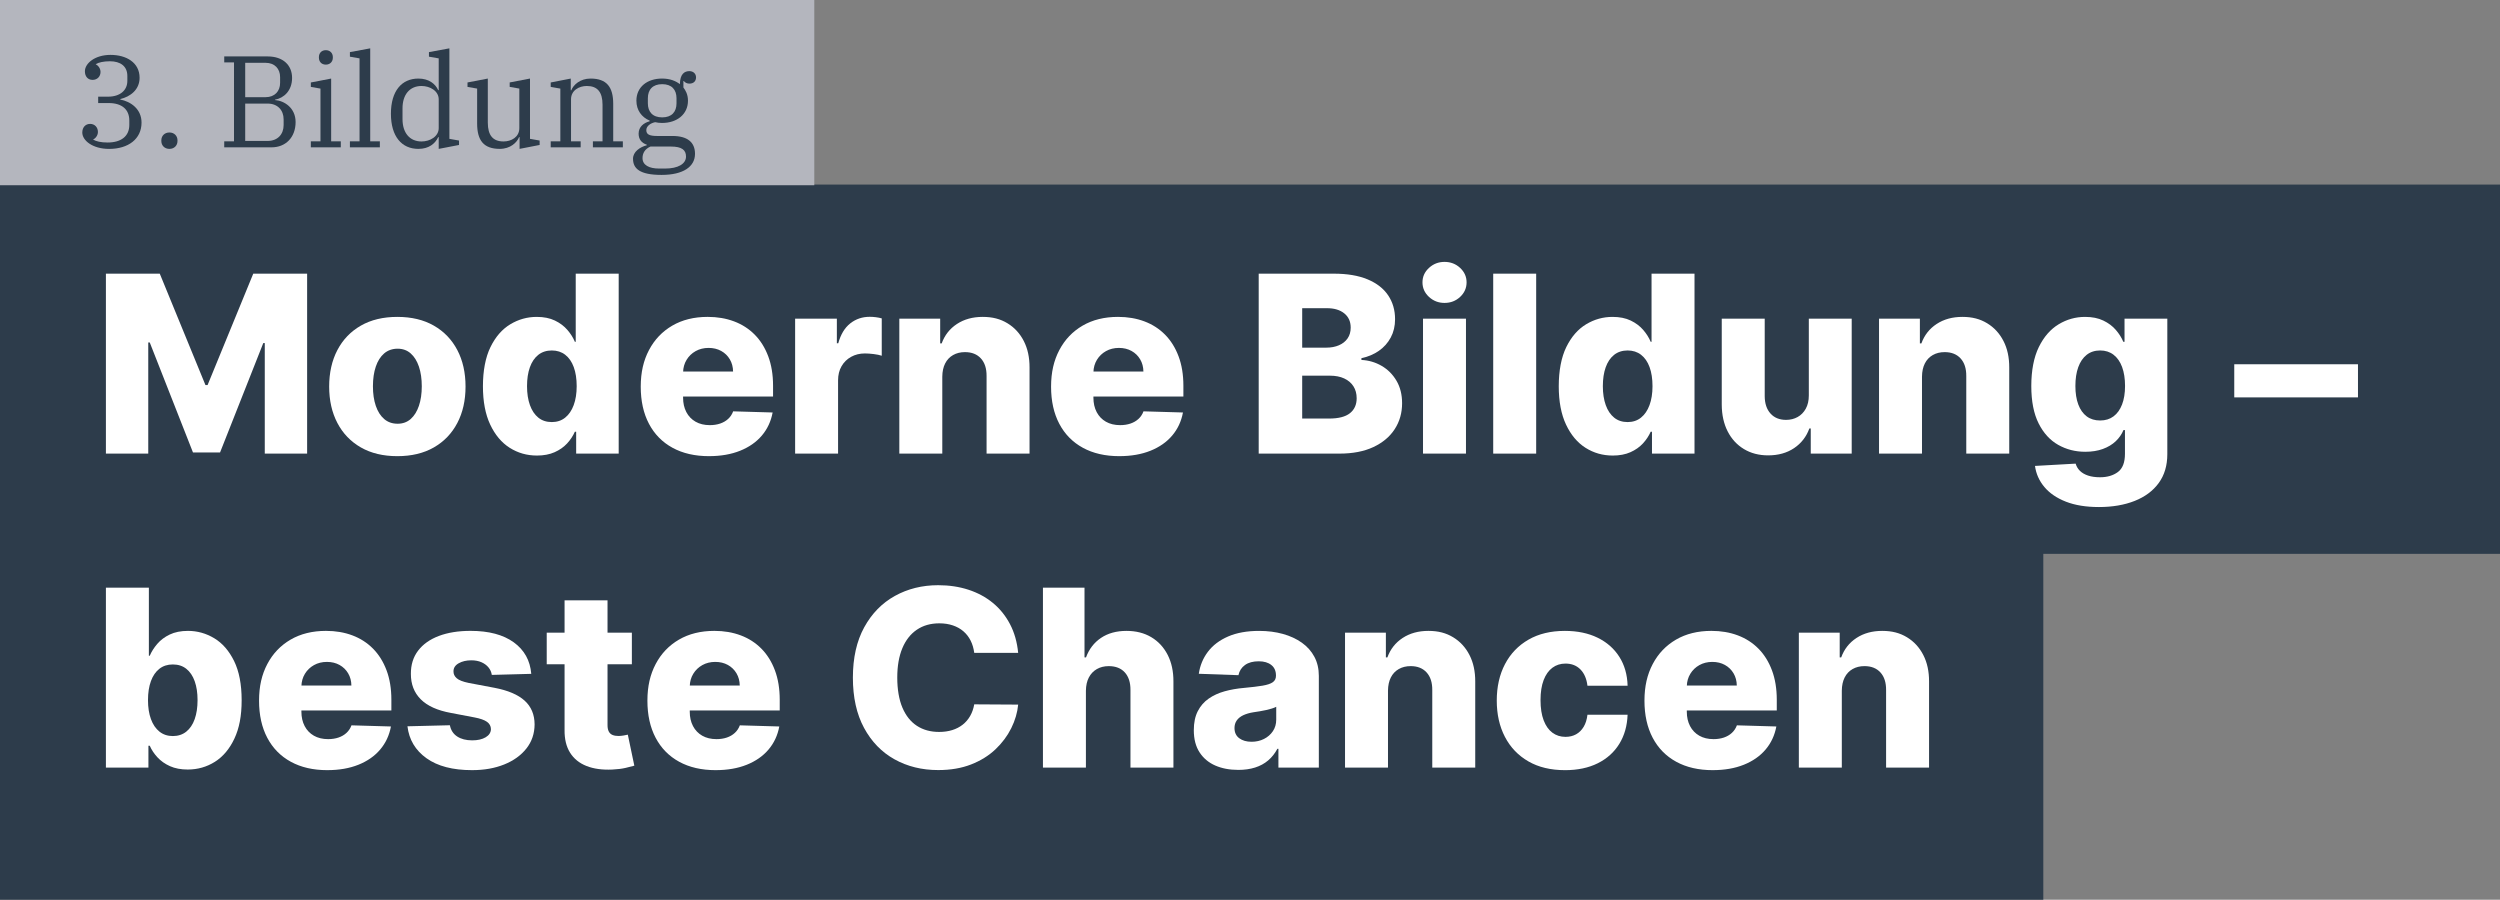 <?xml version="1.0" encoding="UTF-8"?><svg id="Ebene_1" xmlns="http://www.w3.org/2000/svg" viewBox="0 0 4220.79 1519"><rect x="0" y="0" width="4220.79" height="1519" fill="#808080" stroke="none"/><defs><style>.cls-1{fill:#2d3c4b;}.cls-2{fill:#b4b6be;}.cls-3{fill:#fff;}</style></defs><rect class="cls-1" y="311.62" width="4220.79" height="623.46"/><rect class="cls-1" y="895.54" width="3449.76" height="623.46"/><rect class="cls-2" width="1374.8" height="312.73"/><path class="cls-3" d="M178.8,462.03h90.94l77.14,188.1h3.56l77.14-188.1h90.94v303.81h-71.5v-186.62h-2.52l-72.99,184.69h-45.69l-72.99-185.73h-2.52v187.66h-71.5v-303.81Z"/><path class="cls-3" d="M670.86,770.14c-23.93,0-44.48-4.92-61.64-14.76-17.16-9.84-30.36-23.59-39.61-41.24-9.25-17.65-13.87-38.15-13.87-61.49s4.62-43.98,13.87-61.64c9.25-17.65,22.45-31.4,39.61-41.24,17.16-9.84,37.7-14.76,61.64-14.76s44.48,4.92,61.64,14.76c17.16,9.84,30.36,23.59,39.61,41.24,9.25,17.65,13.87,38.2,13.87,61.64s-4.62,43.84-13.87,61.49c-9.25,17.65-22.45,31.4-39.61,41.24-17.16,9.84-37.71,14.76-61.64,14.76ZM671.31,715.4c8.7,0,16.07-2.67,22.1-8.01,6.03-5.34,10.66-12.76,13.87-22.25,3.21-9.49,4.82-20.47,4.82-32.93s-1.61-23.74-4.82-33.23c-3.21-9.49-7.84-16.91-13.87-22.25-6.03-5.34-13.4-8.01-22.1-8.01s-16.59,2.67-22.77,8.01c-6.18,5.34-10.88,12.76-14.09,22.25-3.21,9.49-4.82,20.57-4.82,33.23s1.61,23.44,4.82,32.93c3.21,9.49,7.91,16.91,14.09,22.25,6.18,5.34,13.77,8.01,22.77,8.01Z"/><path class="cls-3" d="M906.43,769.11c-16.81,0-32.09-4.35-45.84-13.05-13.75-8.7-24.73-21.76-32.93-39.16-8.21-17.41-12.31-39.01-12.31-64.83s4.25-48.85,12.76-66.16c8.5-17.31,19.66-30.11,33.45-38.42,13.8-8.31,28.65-12.46,44.58-12.46,11.96,0,22.2,2.05,30.71,6.16,8.5,4.1,15.53,9.37,21.07,15.8,5.54,6.43,9.74,13.11,12.61,20.03h1.48v-114.97h72.54v303.81h-71.8v-36.94h-2.22c-3.07,7.02-7.42,13.6-13.05,19.73-5.64,6.13-12.68,11.08-21.14,14.83-8.46,3.76-18.42,5.64-29.89,5.64ZM931.65,712.59c8.8,0,16.32-2.5,22.55-7.49,6.23-4.99,11.03-12.04,14.39-21.14,3.36-9.1,5.04-19.78,5.04-32.04s-1.66-23.19-4.97-32.19c-3.31-9-8.11-15.92-14.39-20.77-6.28-4.84-13.82-7.27-22.62-7.27s-16.62,2.47-22.85,7.42c-6.23,4.95-10.95,11.92-14.17,20.92-3.21,9-4.82,19.63-4.82,31.89s1.63,22.94,4.9,32.04c3.26,9.1,7.99,16.15,14.17,21.14,6.18,5,13.77,7.49,22.77,7.49Z"/><path class="cls-3" d="M1197.04,770.14c-23.83,0-44.38-4.72-61.64-14.17-17.26-9.44-30.51-22.94-39.76-40.5-9.25-17.55-13.87-38.44-13.87-62.68s4.65-44.13,13.94-61.79c9.29-17.65,22.4-31.4,39.31-41.24,16.91-9.84,36.84-14.76,59.78-14.76,16.22,0,31.05,2.52,44.5,7.57,13.45,5.04,25.07,12.51,34.86,22.4,9.79,9.89,17.41,22.08,22.84,36.57,5.44,14.49,8.16,31.08,8.16,49.77v18.1h-198.04v-42.13h130.54c-.1-7.71-1.93-14.59-5.49-20.62-3.56-6.03-8.43-10.75-14.61-14.17-6.18-3.41-13.28-5.12-21.29-5.12s-15.38,1.81-21.81,5.41c-6.43,3.61-11.52,8.51-15.28,14.69-3.76,6.18-5.74,13.18-5.93,20.99v42.87c0,9.3,1.83,17.43,5.49,24.4,3.66,6.97,8.85,12.39,15.58,16.24,6.72,3.86,14.74,5.79,24.03,5.79,6.43,0,12.26-.89,17.5-2.67,5.24-1.78,9.74-4.4,13.5-7.86,3.76-3.46,6.58-7.71,8.46-12.76l66.61,1.93c-2.77,14.93-8.83,27.91-18.17,38.94-9.35,11.03-21.58,19.58-36.72,25.66-15.13,6.08-32.64,9.12-52.51,9.12Z"/><path class="cls-3" d="M1342.42,765.84v-227.86h70.46v41.54h2.37c4.15-15.03,10.93-26.23,20.32-33.6,9.39-7.37,20.32-11.05,32.78-11.05,3.36,0,6.82.22,10.38.67,3.56.45,6.87,1.11,9.94,2v63.05c-3.46-1.19-7.99-2.13-13.57-2.82-5.59-.69-10.56-1.04-14.91-1.04-8.6,0-16.34,1.91-23.22,5.71-6.88,3.81-12.26,9.1-16.17,15.87-3.91,6.78-5.86,14.71-5.86,23.81v123.72h-72.54Z"/><path class="cls-3" d="M1590.89,635.89v129.95h-72.54v-227.86h68.98v41.83h2.52c5.04-13.94,13.65-24.9,25.81-32.86,12.16-7.96,26.65-11.94,43.46-11.94s29.94,3.59,41.76,10.75c11.82,7.17,21.01,17.16,27.59,29.97,6.58,12.81,9.81,27.77,9.72,44.87v145.23h-72.54v-130.99c.1-12.66-3.09-22.55-9.57-29.67-6.48-7.12-15.45-10.68-26.92-10.68-7.62,0-14.32,1.66-20.1,4.97-5.79,3.31-10.24,8.04-13.35,14.17-3.12,6.13-4.72,13.55-4.82,22.25Z"/><path class="cls-3" d="M1889.81,770.14c-23.83,0-44.38-4.72-61.64-14.17-17.26-9.44-30.51-22.94-39.76-40.5-9.25-17.55-13.87-38.44-13.87-62.68s4.65-44.13,13.94-61.79c9.29-17.65,22.4-31.4,39.31-41.24,16.91-9.84,36.84-14.76,59.78-14.76,16.22,0,31.05,2.52,44.5,7.57,13.45,5.04,25.07,12.51,34.86,22.4,9.79,9.89,17.41,22.08,22.84,36.57,5.44,14.49,8.16,31.08,8.16,49.77v18.1h-198.04v-42.13h130.54c-.1-7.71-1.93-14.59-5.49-20.62-3.56-6.03-8.43-10.75-14.61-14.17-6.18-3.41-13.28-5.12-21.29-5.12s-15.38,1.81-21.81,5.41c-6.43,3.61-11.52,8.51-15.28,14.69-3.76,6.18-5.74,13.18-5.93,20.99v42.87c0,9.3,1.83,17.43,5.49,24.4,3.66,6.97,8.85,12.39,15.58,16.24,6.72,3.86,14.74,5.79,24.03,5.79,6.43,0,12.26-.89,17.5-2.67,5.24-1.78,9.74-4.4,13.5-7.86,3.76-3.46,6.58-7.71,8.46-12.76l66.61,1.93c-2.77,14.93-8.83,27.91-18.17,38.94-9.35,11.03-21.58,19.58-36.72,25.66-15.13,6.08-32.64,9.12-52.51,9.12Z"/><path class="cls-3" d="M2125.08,765.84v-303.81h126.69c22.75,0,41.81,3.21,57.19,9.64,15.38,6.43,26.95,15.43,34.71,27,7.76,11.57,11.64,24.97,11.64,40.2,0,11.57-2.42,21.88-7.27,30.93-4.85,9.05-11.52,16.54-20.03,22.47-8.51,5.93-18.35,10.09-29.52,12.46v2.97c12.26.59,23.61,3.91,34.05,9.94,10.43,6.03,18.81,14.42,25.14,25.14,6.33,10.73,9.49,23.42,9.49,38.05,0,16.32-4.15,30.88-12.46,43.69-8.31,12.81-20.32,22.9-36.05,30.26-15.72,7.37-34.81,11.05-57.26,11.05h-136.33ZM2198.51,586.94h40.65c8.01,0,15.13-1.33,21.36-4.01,6.23-2.67,11.1-6.53,14.61-11.57,3.51-5.04,5.27-11.13,5.27-18.25,0-10.18-3.61-18.2-10.83-24.03-7.22-5.83-16.96-8.75-29.22-8.75h-41.83v66.61ZM2198.51,706.65h45.39c15.92,0,27.67-3.02,35.23-9.05,7.57-6.03,11.35-14.44,11.35-25.22,0-7.81-1.83-14.56-5.49-20.25-3.66-5.69-8.85-10.09-15.58-13.2-6.73-3.12-14.79-4.67-24.18-4.67h-46.73v72.39Z"/><path class="cls-3" d="M2438.83,511.43c-10.19,0-18.94-3.39-26.26-10.16-7.32-6.77-10.98-14.96-10.98-24.55s3.66-17.63,10.98-24.4c7.32-6.77,16.07-10.16,26.26-10.16s19.06,3.39,26.33,10.16c7.27,6.78,10.9,14.91,10.9,24.4s-3.63,17.78-10.9,24.55c-7.27,6.78-16.05,10.16-26.33,10.16ZM2402.49,765.84v-227.86h72.54v227.86h-72.54Z"/><path class="cls-3" d="M2593.55,462.03v303.81h-72.54v-303.81h72.54Z"/><path class="cls-3" d="M2722.75,769.11c-16.81,0-32.09-4.35-45.84-13.05-13.75-8.7-24.73-21.76-32.93-39.16-8.21-17.41-12.31-39.01-12.31-64.83s4.25-48.85,12.76-66.16c8.5-17.31,19.66-30.11,33.45-38.42,13.8-8.31,28.65-12.46,44.58-12.46,11.96,0,22.2,2.05,30.71,6.16,8.5,4.1,15.53,9.37,21.07,15.8,5.54,6.43,9.74,13.11,12.61,20.03h1.48v-114.97h72.54v303.81h-71.8v-36.94h-2.22c-3.07,7.02-7.42,13.6-13.05,19.73-5.64,6.13-12.68,11.08-21.14,14.83-8.46,3.76-18.42,5.64-29.89,5.64ZM2747.97,712.59c8.8,0,16.32-2.5,22.55-7.49,6.23-4.99,11.03-12.04,14.39-21.14,3.36-9.1,5.04-19.78,5.04-32.04s-1.66-23.19-4.97-32.19c-3.31-9-8.11-15.92-14.39-20.77-6.28-4.84-13.82-7.27-22.62-7.27s-16.62,2.47-22.85,7.42c-6.23,4.95-10.95,11.92-14.17,20.92-3.21,9-4.82,19.63-4.82,31.89s1.63,22.94,4.9,32.04c3.26,9.1,7.99,16.15,14.17,21.14,6.18,5,13.77,7.49,22.77,7.49Z"/><path class="cls-3" d="M3053.86,667.49v-129.51h72.39v227.86h-69.13v-42.43h-2.37c-5.04,13.94-13.62,25-25.74,33.16-12.12,8.16-26.73,12.24-43.84,12.24-15.53,0-29.18-3.56-40.94-10.68-11.77-7.12-20.92-17.08-27.44-29.89-6.53-12.81-9.84-27.81-9.94-45.02v-145.23h72.54v130.99c.1,12.36,3.36,22.1,9.79,29.22,6.43,7.12,15.18,10.68,26.26,10.68,7.22,0,13.72-1.61,19.51-4.82,5.79-3.21,10.38-7.91,13.8-14.09,3.41-6.18,5.12-13.67,5.12-22.47Z"/><path class="cls-3" d="M3244.93,635.89v129.95h-72.54v-227.86h68.98v41.83h2.52c5.04-13.94,13.65-24.9,25.81-32.86,12.16-7.96,26.65-11.94,43.46-11.94s29.94,3.59,41.76,10.75c11.82,7.17,21.01,17.16,27.59,29.97,6.58,12.81,9.81,27.77,9.72,44.87v145.23h-72.54v-130.99c.1-12.66-3.09-22.55-9.57-29.67-6.48-7.12-15.45-10.68-26.92-10.68-7.62,0-14.32,1.66-20.1,4.97-5.79,3.31-10.24,8.04-13.35,14.17-3.12,6.13-4.72,13.55-4.82,22.25Z"/><path class="cls-3" d="M3543.54,856.04c-21.66,0-40.2-3.02-55.63-9.05-15.43-6.03-27.54-14.29-36.34-24.77-8.8-10.48-14.09-22.35-15.87-35.6l68.68-3.86c1.28,4.65,3.68,8.7,7.19,12.16,3.51,3.46,8.11,6.13,13.8,8.01,5.69,1.88,12.39,2.82,20.1,2.82,12.16,0,22.23-2.94,30.19-8.83,7.96-5.88,11.94-16.15,11.94-30.78v-40.05h-2.52c-2.87,7.02-7.22,13.3-13.05,18.84-5.84,5.54-13.08,9.89-21.73,13.05-8.66,3.17-18.57,4.75-29.74,4.75-16.62,0-31.82-3.88-45.62-11.65-13.8-7.76-24.83-19.83-33.08-36.2-8.26-16.37-12.39-37.46-12.39-63.27s4.25-48.53,12.76-65.79c8.5-17.26,19.66-30.04,33.45-38.35,13.8-8.31,28.65-12.46,44.58-12.46,11.96,0,22.23,2.05,30.78,6.16,8.55,4.1,15.6,9.37,21.14,15.8,5.54,6.43,9.74,13.11,12.61,20.03h2.08v-39.02h72.25v228.75c0,19.29-4.85,35.55-14.54,48.81-9.69,13.25-23.24,23.31-40.65,30.19-17.41,6.87-37.53,10.31-60.38,10.31ZM3545.77,709.92c8.8,0,16.32-2.32,22.55-6.97,6.23-4.65,11.03-11.32,14.39-20.03,3.36-8.7,5.04-19.14,5.04-31.3s-1.66-23.02-4.97-31.97c-3.31-8.95-8.11-15.85-14.39-20.69-6.28-4.84-13.82-7.27-22.62-7.27s-16.62,2.47-22.85,7.42c-6.23,4.95-10.95,11.89-14.17,20.84-3.21,8.95-4.82,19.51-4.82,31.67s1.63,22.6,4.9,31.3c3.26,8.7,7.99,15.38,14.17,20.03,6.18,4.65,13.77,6.97,22.77,6.97Z"/><path class="cls-3" d="M3981.01,614.98v55.93h-208.87v-55.93h208.87Z"/><path class="cls-3" d="M178.8,1295.96v-303.81h72.54v114.97h1.48c2.97-6.92,7.19-13.6,12.68-20.03,5.49-6.43,12.51-11.69,21.06-15.8,8.55-4.1,18.81-6.16,30.78-6.16,15.82,0,30.63,4.15,44.43,12.46,13.8,8.31,24.95,21.12,33.45,38.42,8.5,17.31,12.76,39.36,12.76,66.16s-4.08,47.42-12.24,64.83c-8.16,17.41-19.14,30.46-32.93,39.16-13.8,8.7-29.1,13.05-45.91,13.05-11.47,0-21.41-1.88-29.82-5.64-8.41-3.76-15.45-8.7-21.14-14.83-5.69-6.13-10.06-12.71-13.13-19.73h-2.23v36.94h-71.8ZM249.86,1182.03c0,12.26,1.65,22.94,4.97,32.04,3.31,9.1,8.11,16.15,14.39,21.14,6.28,5,13.82,7.49,22.62,7.49s16.47-2.5,22.7-7.49c6.23-4.99,10.95-12.04,14.17-21.14,3.21-9.1,4.82-19.78,4.82-32.04s-1.61-22.89-4.82-31.89c-3.21-9-7.91-15.97-14.09-20.92-6.18-4.94-13.77-7.42-22.77-7.42s-16.47,2.42-22.7,7.27c-6.23,4.85-11,11.77-14.32,20.77-3.31,9-4.97,19.73-4.97,32.19Z"/><path class="cls-3" d="M552.63,1300.26c-23.83,0-44.38-4.72-61.64-14.17-17.26-9.44-30.51-22.94-39.76-40.5-9.25-17.55-13.87-38.44-13.87-62.68s4.65-44.13,13.94-61.79c9.29-17.65,22.4-31.4,39.31-41.24,16.91-9.84,36.84-14.76,59.78-14.76,16.22,0,31.05,2.52,44.5,7.57,13.45,5.04,25.07,12.51,34.86,22.4,9.79,9.89,17.4,22.08,22.85,36.57,5.44,14.49,8.16,31.08,8.16,49.77v18.1h-198.04v-42.13h130.54c-.1-7.71-1.93-14.59-5.49-20.62-3.56-6.03-8.43-10.75-14.61-14.17-6.18-3.41-13.28-5.12-21.29-5.12s-15.38,1.81-21.81,5.41c-6.43,3.61-11.52,8.51-15.28,14.69-3.76,6.18-5.74,13.18-5.93,20.99v42.87c0,9.3,1.83,17.43,5.49,24.4,3.66,6.97,8.85,12.39,15.58,16.24,6.72,3.86,14.73,5.79,24.03,5.79,6.43,0,12.26-.89,17.5-2.67,5.24-1.78,9.74-4.4,13.5-7.86,3.76-3.46,6.58-7.71,8.46-12.76l66.61,1.93c-2.77,14.93-8.83,27.92-18.17,38.94-9.35,11.03-21.58,19.58-36.72,25.66s-32.64,9.12-52.51,9.12Z"/><path class="cls-3" d="M896.94,1137.67l-66.61,1.78c-.69-4.75-2.57-8.98-5.64-12.68-3.07-3.71-7.05-6.62-11.94-8.75-4.9-2.12-10.56-3.19-16.99-3.19-8.41,0-15.55,1.68-21.44,5.04-5.88,3.36-8.78,7.91-8.68,13.65-.1,4.45,1.71,8.31,5.42,11.57s10.36,5.88,19.95,7.86l43.91,8.31c22.75,4.35,39.68,11.57,50.81,21.66s16.74,23.44,16.84,40.05c-.1,15.63-4.72,29.22-13.87,40.79-9.15,11.57-21.63,20.55-37.46,26.92-15.82,6.38-33.92,9.57-54.29,9.57-32.54,0-58.18-6.7-76.92-20.1-18.74-13.4-29.45-31.38-32.12-53.92l71.65-1.78c1.58,8.31,5.69,14.64,12.31,18.99,6.62,4.35,15.08,6.53,25.37,6.53,9.29,0,16.86-1.73,22.7-5.19,5.83-3.46,8.8-8.06,8.9-13.8-.1-5.14-2.37-9.27-6.82-12.39s-11.42-5.56-20.92-7.34l-39.76-7.57c-22.84-4.15-39.86-11.84-51.03-23.07-11.18-11.22-16.71-25.54-16.62-42.95-.1-15.23,3.95-28.26,12.16-39.09,8.21-10.83,19.88-19.11,35.01-24.85,15.13-5.73,32.98-8.6,53.55-8.6,30.86,0,55.18,6.45,72.99,19.36,17.8,12.91,27.64,30.63,29.52,53.18Z"/><path class="cls-3" d="M1066.79,1068.1v53.4h-143.75v-53.4h143.75ZM953.16,1013.51h72.54v210.8c0,4.45.72,8.04,2.15,10.75,1.43,2.72,3.54,4.65,6.3,5.79,2.77,1.14,6.08,1.71,9.94,1.71,2.77,0,5.71-.27,8.83-.82,3.12-.54,5.46-1.01,7.05-1.41l10.98,52.37c-3.46.99-8.33,2.23-14.61,3.71-6.28,1.48-13.77,2.42-22.47,2.82-17.01.79-31.58-1.21-43.69-6.01-12.12-4.8-21.36-12.29-27.74-22.47-6.38-10.18-9.47-22.99-9.27-38.42v-218.81Z"/><path class="cls-3" d="M1208.3,1300.26c-23.83,0-44.38-4.72-61.64-14.17-17.26-9.44-30.51-22.94-39.76-40.5-9.25-17.55-13.87-38.44-13.87-62.68s4.65-44.13,13.94-61.79c9.29-17.65,22.4-31.4,39.31-41.24,16.91-9.84,36.84-14.76,59.78-14.76,16.22,0,31.05,2.52,44.5,7.57,13.45,5.04,25.07,12.51,34.86,22.4,9.79,9.89,17.41,22.08,22.84,36.57,5.44,14.49,8.16,31.08,8.16,49.77v18.1h-198.04v-42.13h130.54c-.1-7.71-1.93-14.59-5.49-20.62-3.56-6.03-8.43-10.75-14.61-14.17-6.18-3.41-13.28-5.12-21.29-5.12s-15.38,1.81-21.81,5.41c-6.43,3.61-11.52,8.51-15.28,14.69-3.76,6.18-5.74,13.18-5.93,20.99v42.87c0,9.3,1.83,17.43,5.49,24.4,3.66,6.97,8.85,12.39,15.58,16.24,6.72,3.86,14.74,5.79,24.03,5.79,6.43,0,12.26-.89,17.5-2.67,5.24-1.78,9.74-4.4,13.5-7.86,3.76-3.46,6.58-7.71,8.46-12.76l66.61,1.93c-2.77,14.93-8.83,27.92-18.17,38.94-9.35,11.03-21.58,19.58-36.72,25.66-15.13,6.08-32.64,9.12-52.51,9.12Z"/><path class="cls-3" d="M1718.99,1102.22h-74.17c-.99-7.61-3.02-14.49-6.08-20.62-3.07-6.13-7.12-11.37-12.16-15.72-5.04-4.35-11-7.69-17.88-10.01-6.88-2.32-14.46-3.49-22.77-3.49-14.74,0-27.42,3.61-38.05,10.83-10.63,7.22-18.79,17.65-24.48,31.3-5.69,13.65-8.53,30.17-8.53,49.55s2.89,37.06,8.68,50.66c5.79,13.6,13.95,23.83,24.48,30.71,10.53,6.88,23.02,10.31,37.46,10.31,8.11,0,15.5-1.04,22.18-3.12,6.68-2.08,12.56-5.12,17.65-9.12,5.09-4,9.29-8.9,12.61-14.69,3.31-5.79,5.61-12.34,6.9-19.66l74.17.45c-1.29,13.45-5.17,26.7-11.64,39.76-6.48,13.05-15.35,24.95-26.63,35.68-11.27,10.73-25,19.26-41.17,25.59-16.17,6.33-34.69,9.49-55.56,9.49-27.5,0-52.09-6.06-73.8-18.17-21.71-12.11-38.84-29.79-51.4-53.03-12.56-23.24-18.84-51.52-18.84-84.85s6.38-61.76,19.14-85c12.76-23.24,30.01-40.89,51.77-52.96,21.76-12.06,46.14-18.1,73.13-18.1,18.39,0,35.4,2.55,51.03,7.64,15.62,5.09,29.37,12.51,41.24,22.25,11.87,9.74,21.51,21.68,28.93,35.83,7.42,14.14,12.02,30.31,13.8,48.51Z"/><path class="cls-3" d="M1833.36,1166.01v129.95h-72.54v-303.81h70.17v117.79h2.52c5.14-14.04,13.57-25.02,25.29-32.93,11.72-7.91,26.08-11.87,43.09-11.87,16.02,0,29.97,3.54,41.83,10.61,11.87,7.07,21.09,17.04,27.67,29.89,6.58,12.86,9.81,27.89,9.72,45.1v145.23h-72.54v-130.99c.1-12.66-3.07-22.55-9.49-29.67-6.43-7.12-15.48-10.68-27.15-10.68-7.62,0-14.32,1.66-20.1,4.97-5.79,3.31-10.29,8.04-13.5,14.17-3.21,6.13-4.87,13.55-4.97,22.25Z"/><path class="cls-3" d="M2090.44,1299.81c-14.54,0-27.42-2.45-38.64-7.34-11.23-4.89-20.08-12.31-26.55-22.25-6.48-9.94-9.72-22.42-9.72-37.46,0-12.66,2.23-23.34,6.68-32.04,4.45-8.7,10.58-15.77,18.39-21.21,7.81-5.44,16.81-9.57,27-12.39,10.18-2.82,21.07-4.72,32.64-5.71,12.96-1.19,23.39-2.45,31.3-3.78,7.91-1.33,13.67-3.26,17.28-5.79,3.61-2.52,5.41-6.11,5.41-10.75v-.74c0-7.61-2.62-13.5-7.86-17.65-5.24-4.15-12.31-6.23-21.21-6.23-9.59,0-17.31,2.08-23.14,6.23-5.84,4.15-9.54,9.89-11.13,17.21l-66.9-2.37c1.98-13.84,7.09-26.23,15.35-37.16,8.26-10.93,19.63-19.53,34.12-25.81,14.49-6.28,31.92-9.42,52.29-9.42,14.54,0,27.94,1.71,40.2,5.12,12.26,3.41,22.94,8.36,32.04,14.83,9.1,6.48,16.14,14.42,21.14,23.81,4.99,9.4,7.49,20.13,7.49,32.19v154.87h-68.24v-31.75h-1.78c-4.06,7.71-9.22,14.24-15.5,19.58-6.28,5.34-13.65,9.35-22.1,12.02-8.46,2.67-17.97,4.01-28.56,4.01ZM2112.84,1252.34c7.81,0,14.86-1.58,21.14-4.75,6.28-3.16,11.3-7.54,15.06-13.13,3.76-5.59,5.64-12.09,5.64-19.51v-21.66c-2.08,1.09-4.58,2.08-7.49,2.97-2.92.89-6.11,1.73-9.57,2.52-3.46.79-7.02,1.48-10.68,2.08-3.66.59-7.17,1.14-10.53,1.63-6.82,1.09-12.63,2.77-17.43,5.04-4.8,2.28-8.46,5.22-10.98,8.83-2.52,3.61-3.78,7.89-3.78,12.83,0,7.52,2.69,13.25,8.08,17.21,5.39,3.96,12.24,5.93,20.55,5.93Z"/><path class="cls-3" d="M2343.36,1166.01v129.95h-72.54v-227.86h68.98v41.83h2.52c5.04-13.94,13.65-24.9,25.81-32.86,12.16-7.96,26.65-11.94,43.46-11.94s29.94,3.59,41.76,10.75c11.82,7.17,21.01,17.16,27.59,29.97,6.58,12.81,9.81,27.77,9.72,44.87v145.23h-72.54v-130.99c.1-12.66-3.09-22.55-9.57-29.67-6.48-7.12-15.45-10.68-26.92-10.68-7.62,0-14.32,1.66-20.1,4.97-5.79,3.31-10.24,8.04-13.35,14.17-3.12,6.13-4.72,13.55-4.82,22.25Z"/><path class="cls-3" d="M2642.13,1300.26c-24.03,0-44.63-4.94-61.79-14.83-17.16-9.89-30.34-23.66-39.53-41.31s-13.8-38.1-13.8-61.34,4.62-43.84,13.87-61.49c9.25-17.65,22.45-31.42,39.61-41.31,17.16-9.89,37.65-14.83,61.49-14.83,21.07,0,39.43,3.81,55.11,11.42,15.67,7.62,27.94,18.37,36.79,32.26,8.85,13.9,13.52,30.19,14.02,48.88h-67.79c-1.39-11.67-5.32-20.82-11.79-27.44-6.48-6.62-14.91-9.94-25.29-9.94-8.41,0-15.78,2.35-22.1,7.05-6.33,4.7-11.25,11.62-14.76,20.77-3.51,9.15-5.27,20.45-5.27,33.9s1.75,24.8,5.27,34.04c3.51,9.25,8.43,16.22,14.76,20.92,6.33,4.7,13.7,7.05,22.1,7.05,6.72,0,12.68-1.43,17.88-4.3,5.19-2.87,9.47-7.09,12.83-12.68,3.36-5.59,5.49-12.39,6.38-20.4h67.79c-.69,18.79-5.37,35.21-14.02,49.25-8.66,14.04-20.77,24.95-36.34,32.71s-34.05,11.65-55.41,11.65Z"/><path class="cls-3" d="M2891.64,1300.26c-23.83,0-44.38-4.72-61.64-14.17-17.26-9.44-30.51-22.94-39.76-40.5-9.25-17.55-13.87-38.44-13.87-62.68s4.65-44.13,13.94-61.79c9.29-17.65,22.4-31.4,39.31-41.24,16.91-9.84,36.84-14.76,59.78-14.76,16.22,0,31.05,2.52,44.5,7.57,13.45,5.04,25.07,12.51,34.86,22.4,9.79,9.89,17.41,22.08,22.84,36.57,5.44,14.49,8.16,31.08,8.16,49.77v18.1h-198.04v-42.13h130.54c-.1-7.71-1.93-14.59-5.49-20.62-3.56-6.03-8.43-10.75-14.61-14.17-6.18-3.41-13.28-5.12-21.29-5.12s-15.38,1.81-21.81,5.41c-6.43,3.61-11.52,8.51-15.28,14.69-3.76,6.18-5.74,13.18-5.93,20.99v42.87c0,9.3,1.83,17.43,5.49,24.4,3.66,6.97,8.85,12.39,15.58,16.24,6.72,3.86,14.74,5.79,24.03,5.79,6.43,0,12.26-.89,17.5-2.67,5.24-1.78,9.74-4.4,13.5-7.86,3.76-3.46,6.58-7.71,8.46-12.76l66.61,1.93c-2.77,14.93-8.83,27.92-18.17,38.94-9.35,11.03-21.58,19.58-36.72,25.66-15.13,6.08-32.64,9.12-52.51,9.12Z"/><path class="cls-3" d="M3109.56,1166.01v129.95h-72.54v-227.86h68.98v41.83h2.52c5.04-13.94,13.65-24.9,25.81-32.86,12.16-7.96,26.65-11.94,43.46-11.94s29.94,3.59,41.76,10.75c11.82,7.17,21.01,17.16,27.59,29.97,6.58,12.81,9.81,27.77,9.72,44.87v145.23h-72.54v-130.99c.1-12.66-3.09-22.55-9.57-29.67-6.48-7.12-15.45-10.68-26.92-10.68-7.62,0-14.32,1.66-20.1,4.97-5.79,3.31-10.24,8.04-13.35,14.17-3.12,6.13-4.72,13.55-4.82,22.25Z"/><path class="cls-1" d="M138.94,223.67c0-8.79,5.5-14.51,13.19-14.51s13.19,5.72,13.19,13.63c0,5.94-4.18,10.99-7.92,12.53v.44c4.84,2.86,12.97,4.84,24.19,4.84,22.87,0,36.72-10.55,36.72-29.68v-7.48c0-18.47-12.31-29.46-34.74-29.46h-17.81v-10.77h16.49c21.33,0,32.76-11.43,32.76-26.6v-8.35c0-16.49-11.65-24.84-29.46-24.84-10.77,0-19.13,1.98-23.75,4.84v.44c3.96,1.76,7.92,6.82,7.92,12.75,0,7.7-5.5,13.41-13.41,13.41s-12.97-5.72-12.97-14.51c0-13.41,16.93-27.7,43.31-27.7s49.03,12.75,49.03,38.7c0,20.01-15.61,31.88-32.54,35.84v.88c17.37,3.3,35.84,15.83,35.84,38.92,0,27.7-22.43,44.41-54.75,44.41-27.7,0-45.29-14.07-45.29-27.7Z"/><path class="cls-1" d="M272.39,238.18v-1.32c0-7.26,5.28-13.19,13.63-13.19s13.63,5.94,13.63,13.19v1.32c0,7.26-5.28,13.19-13.63,13.19s-13.63-5.94-13.63-13.19Z"/><path class="cls-1" d="M378.58,238.62h16.49V105.38h-16.49v-10.11h73.43c25.5,0,41.11,14.51,41.11,36.28s-14.07,34.08-28.8,36.72v.66c15.39,1.1,34.74,12.97,34.74,37.16,0,25.94-16.93,42.65-40.46,42.65h-80.03v-10.11ZM413.98,164.08h34.3c15.61,0,24.62-10.11,24.62-24.19v-9.67c0-14.07-9.01-24.19-24.62-24.19h-34.3v58.04ZM413.98,237.96h37.82c16.93,0,27.04-11.21,27.04-26.82v-9.67c0-15.39-10.11-26.6-27.04-26.6h-37.82v63.1Z"/><path class="cls-1" d="M524.79,238.62h16.27v-89.04l-16.27-2.86v-7.48l34.3-6.6v105.97h16.27v10.11h-50.57v-10.11ZM538.42,97.46v-1.1c0-6.38,4.18-11.65,11.65-11.65s11.87,5.28,11.87,11.65v1.1c0,6.38-4.4,11.65-11.87,11.65s-11.65-5.28-11.65-11.65Z"/><path class="cls-1" d="M590.75,238.62h16.27V98.56l-16.27-2.86v-7.7l34.3-6.38v156.98h16.27v10.11h-50.57v-10.11Z"/><path class="cls-1" d="M660,192c0-38.48,18.25-59.36,46.39-59.36,17.59,0,28.58,8.79,33.42,19.57h.88v-53.65l-16.49-2.86v-7.7l34.52-6.38v152.81l16.27,2.86v7.48l-34.3,6.6v-19.79h-.88c-5.06,10.77-15.61,19.79-33.42,19.79-28.14,0-46.39-20.89-46.39-59.36ZM740.69,216.19v-48.37c0-14.29-14.73-22.65-29.02-22.65-20.23,0-32.1,14.95-32.1,37.6v18.47c0,22.65,11.87,37.6,32.1,37.6,14.29,0,29.02-8.35,29.02-22.65Z"/><path class="cls-1" d="M805.55,208.49v-58.92l-16.27-2.86v-7.48l34.3-6.6v74.31c0,21.55,8.58,31.88,26.6,31.88,12.97,0,26.6-7.26,26.6-22.43v-66.84l-16.27-2.86v-7.48l34.3-6.6v101.8l16.27,2.86v7.48l-33.86,6.6v-19.79h-.88c-3.52,9.01-14.73,19.79-32.54,19.79-27.26,0-38.26-14.29-38.26-42.87Z"/><path class="cls-1" d="M929.77,238.62h16.27v-89.04l-16.27-2.86v-7.48l33.86-6.6v19.79h.88c3.52-9.01,14.73-19.79,32.54-19.79,27.26,0,38.26,14.29,38.26,42.65v63.32h16.27v10.11h-50.57v-10.11h16.27v-61.78c0-21.33-8.57-31.66-26.6-31.66-12.75,0-26.6,7.26-26.6,22.43v71.02h16.27v10.11h-50.57v-10.11Z"/><path class="cls-1" d="M1068.72,268.08c0-11.87,11.65-19.79,23.31-22.87v-.88c-9.01-3.08-13.85-9.23-13.85-18.69,0-11.65,8.79-18.25,18.69-20.89v-1.1c-13.63-5.72-22.43-17.59-22.43-33.64,0-23.09,18.25-37.38,43.31-37.38,13.63,0,23.31,4.18,30.12,9.45.22-17.15,7.7-21.99,16.05-21.99,6.38,0,11.21,4.18,11.21,10.55s-4.18,10.55-11.21,10.55c-3.74,0-7.26-1.54-9.45-4.4h-.66v10.99c3.3,4.4,7.7,11.21,7.7,22.21,0,23.09-18.69,37.6-43.75,37.6-4.18,0-7.92-.44-11.65-1.32-7.7,1.54-14.95,6.6-14.95,13.41,0,7.26,5.28,9.89,18.25,9.89h25.94c25.72,0,38.04,10.99,38.04,30.12,0,21.55-19.57,35.62-56.5,35.62s-48.15-10.77-48.15-27.26ZM1112.7,284.57h10.33c21.77,0,35.18-7.92,35.18-20.23,0-10.99-6.82-16.93-25.72-16.93h-34.3c-9.45,4.18-13.41,11.21-13.41,19.57,0,11.65,10.99,17.59,27.92,17.59ZM1142.16,174.42v-8.57c0-14.51-8.13-23.75-24.18-23.75s-24.19,9.23-24.19,23.75v8.57c0,14.51,8.13,23.75,24.19,23.75s24.18-9.23,24.18-23.75Z"/></svg>